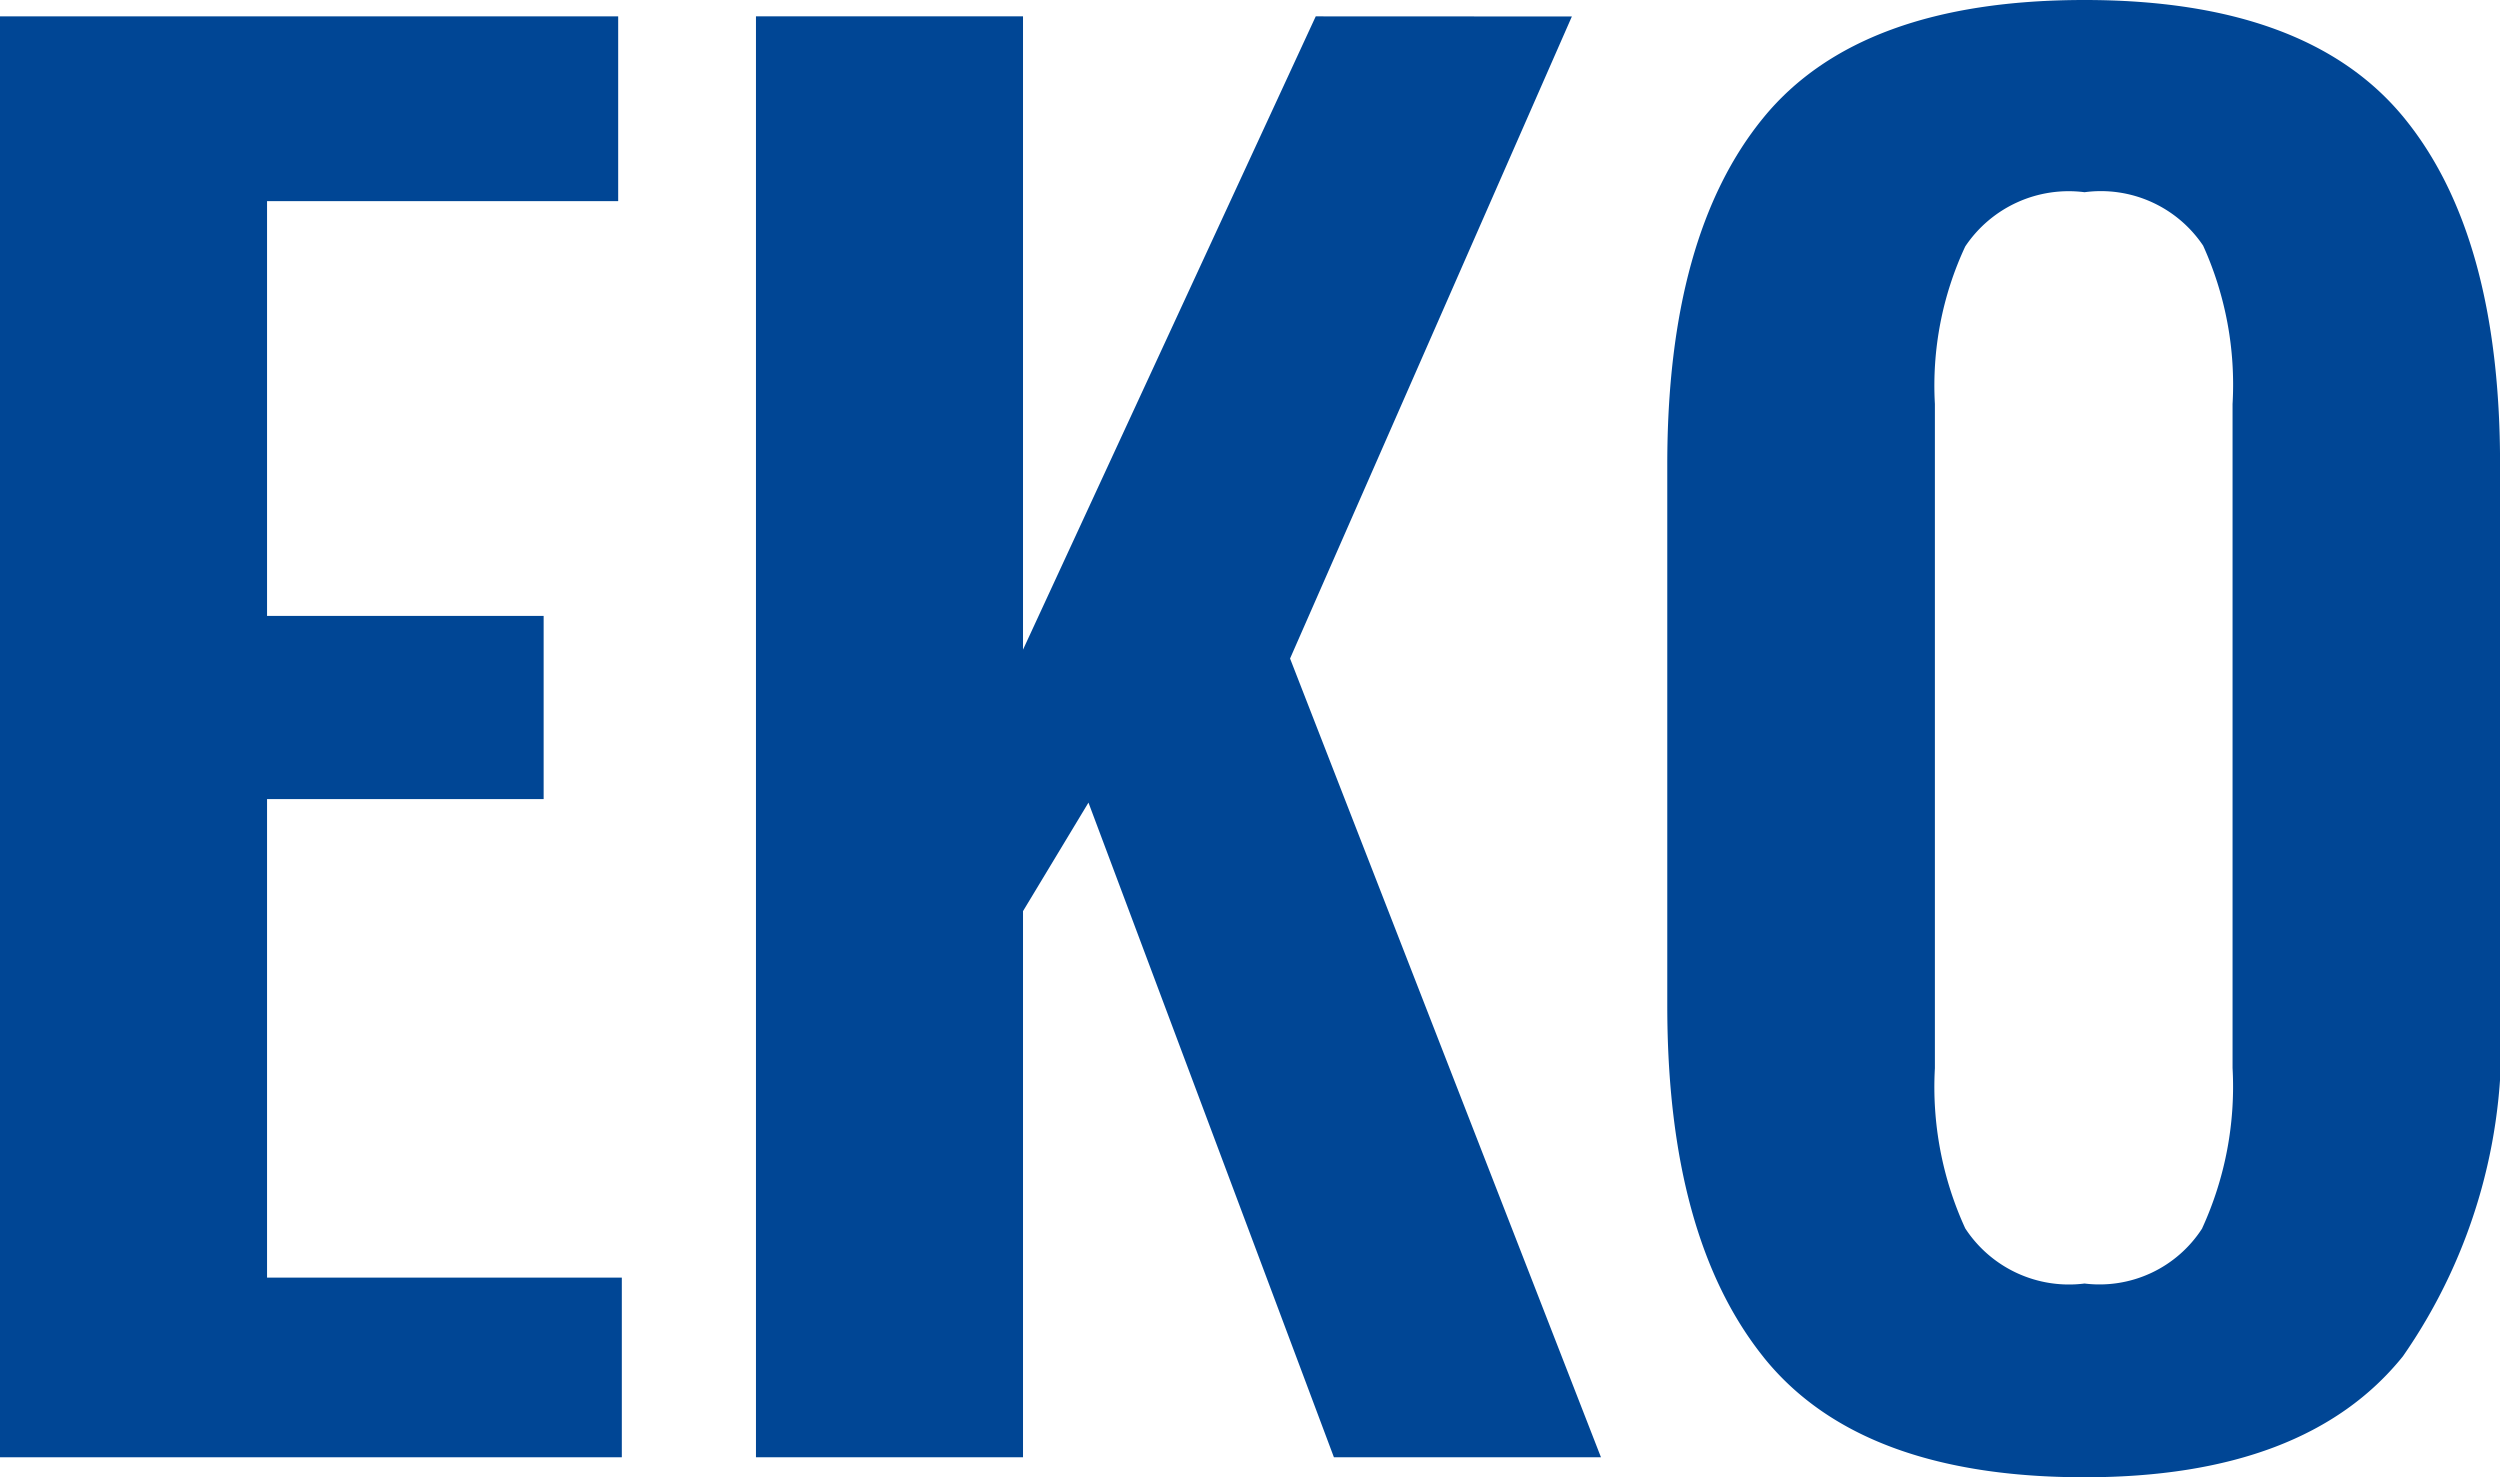 <svg xmlns="http://www.w3.org/2000/svg" xmlns:xlink="http://www.w3.org/1999/xlink" width="44" height="26" viewBox="0 0 44 26">
  <defs>
    <clipPath id="clip-path">
      <rect id="Rectangle_1152" data-name="Rectangle 1152" width="44" height="26" fill="#004695"/>
    </clipPath>
  </defs>
  <g id="Groupe_1890" data-name="Groupe 1890" transform="translate(0 0)">
    <path id="Tracé_1141" data-name="Tracé 1141" d="M0,.288v25.36H10.944V22.486H4.7V14.064H9.568V10.84H4.7v-7.3H10.88V.288Z" fill="#004695"/>
    <path id="Tracé_1142" data-name="Tracé 1142" d="M23.552.288,18.4,11.434V.288H13.7v25.36h4.7V16.036l1.152-1.91,4.32,11.522h4.7L23.1,11.59l4.96-11.3Z" transform="translate(-0.395)" fill="#004695"/>
    <g id="Groupe_1864" data-name="Groupe 1864" transform="translate(0 0)">
      <g id="Groupe_1863" data-name="Groupe 1863" clip-path="url(#clip-path)">
        <path id="Tracé_1143" data-name="Tracé 1143" d="M31.615,23.886Q29.92,21.771,29.92,17.7V8.175q0-4.039,1.695-6.107T37.264,0q3.922,0,5.618,2.067t1.695,6.107V17.7a9.666,9.666,0,0,1-1.71,6.171Q41.155,26,37.264,26q-3.954,0-5.649-2.113m7.72-2.271a5.979,5.979,0,0,0,.534-2.819V7.111a5.927,5.927,0,0,0-.518-2.788,2.167,2.167,0,0,0-2.087-.94,2.19,2.19,0,0,0-2.1.955,5.789,5.789,0,0,0-.534,2.772V18.8a5.967,5.967,0,0,0,.534,2.819,2.18,2.18,0,0,0,2.1.971,2.149,2.149,0,0,0,2.071-.971" transform="translate(-0.576 0)" fill="#004695"/>
      </g>
    </g>
  </g>
</svg>
